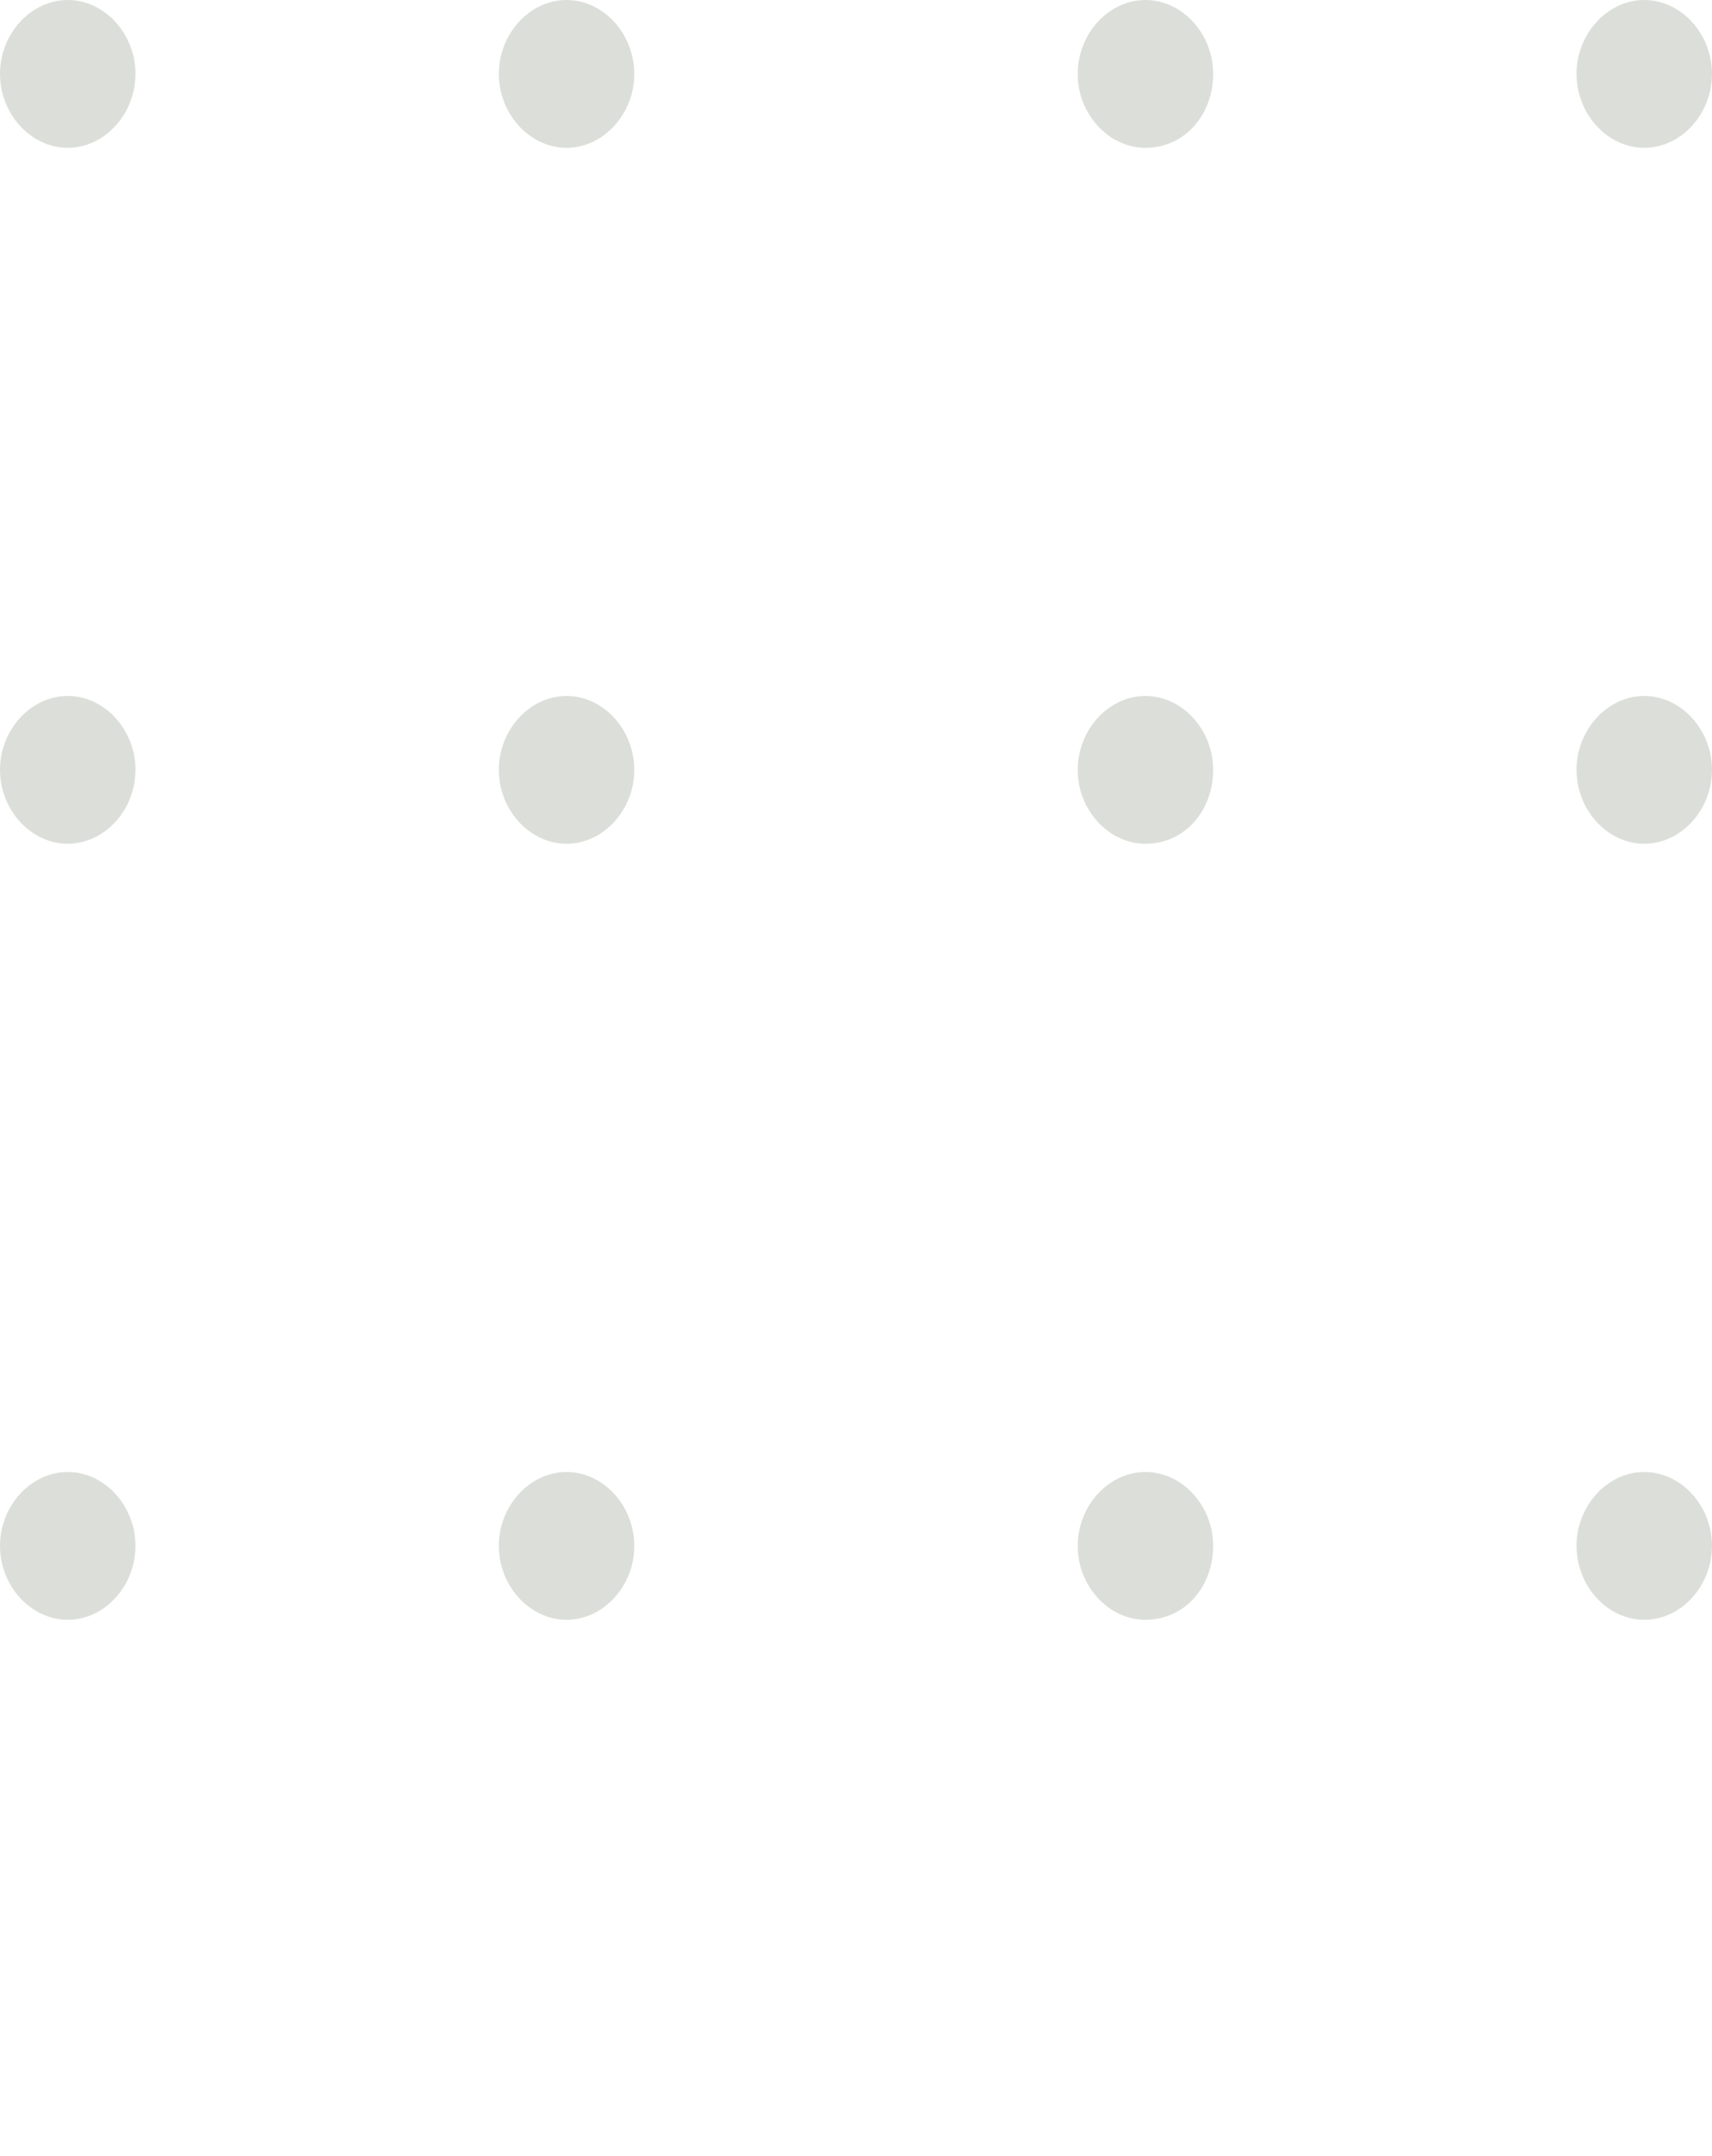 <svg xmlns="http://www.w3.org/2000/svg" width="54" height="68" viewBox="0 0 54 68" fill="none"><path d="M4.273 48.755C4.273 47.492 3.302 46.424 2.137 46.424C0.971 46.424 1.75027e-06 47.492 1.80546e-06 48.755C1.86065e-06 50.018 0.971 51.086 2.137 51.086C3.302 51.086 4.273 50.018 4.273 48.755Z" fill="#2F451E" fill-opacity="0.17"></path><path d="M4.273 24.28C4.273 23.018 3.302 21.949 2.137 21.949C0.971 21.949 1.75027e-06 23.018 1.80546e-06 24.28C1.86065e-06 25.543 0.971 26.611 2.137 26.611C3.302 26.611 4.273 25.543 4.273 24.28Z" fill="#2F451E" fill-opacity="0.17"></path><path d="M4.273 2.331C4.273 1.068 3.302 -0 2.137 -0C0.971 -0 -1.57074e-07 1.068 -1.01884e-07 2.331C-4.66946e-08 3.593 0.971 4.662 2.137 4.662C3.302 4.662 4.273 3.593 4.273 2.331Z" fill="#2F451E" fill-opacity="0.17"></path><path d="M20.007 48.755C20.007 47.492 19.036 46.424 17.871 46.424C16.705 46.424 15.734 47.492 15.734 48.755C15.734 50.018 16.705 51.086 17.871 51.086C19.036 51.086 20.007 50.018 20.007 48.755Z" fill="#2F451E" fill-opacity="0.17"></path><path d="M20.007 24.28C20.007 23.018 19.036 21.949 17.871 21.949C16.705 21.949 15.734 23.018 15.734 24.28C15.734 25.543 16.705 26.611 17.871 26.611C19.036 26.611 20.007 25.543 20.007 24.28Z" fill="#2F451E" fill-opacity="0.17"></path><path d="M20.007 2.331C20.007 1.068 19.036 -0 17.871 -0C16.705 -0 15.734 1.068 15.734 2.331C15.734 3.593 16.705 4.662 17.871 4.662C19.036 4.662 20.007 3.593 20.007 2.331Z" fill="#2F451E" fill-opacity="0.17"></path><path d="M38.266 48.755C38.266 47.492 37.295 46.424 36.129 46.424C34.964 46.424 33.993 47.492 33.993 48.755C33.993 50.018 34.964 51.086 36.129 51.086C37.392 51.086 38.266 50.018 38.266 48.755Z" fill="#2F451E" fill-opacity="0.17"></path><path d="M38.266 24.28C38.266 23.018 37.295 21.949 36.129 21.949C34.964 21.949 33.993 23.018 33.993 24.28C33.993 25.543 34.964 26.611 36.129 26.611C37.392 26.611 38.266 25.543 38.266 24.28Z" fill="#2F451E" fill-opacity="0.17"></path><path d="M38.266 2.331C38.266 1.068 37.295 -0 36.129 -0C34.964 -0 33.993 1.068 33.993 2.331C33.993 3.593 34.964 4.662 36.129 4.662C37.392 4.662 38.266 3.593 38.266 2.331Z" fill="#2F451E" fill-opacity="0.17"></path><path d="M54 48.755C54 47.492 53.029 46.424 51.863 46.424C50.698 46.424 49.727 47.492 49.727 48.755C49.727 50.018 50.698 51.086 51.863 51.086C53.029 51.086 54 50.018 54 48.755Z" fill="#2F451E" fill-opacity="0.17"></path><path d="M54 24.28C54 23.018 53.029 21.949 51.863 21.949C50.698 21.949 49.727 23.018 49.727 24.28C49.727 25.543 50.698 26.611 51.863 26.611C53.029 26.611 54 25.543 54 24.28Z" fill="#2F451E" fill-opacity="0.17"></path><path d="M54 2.331C54 1.068 53.029 -0 51.863 -0C50.698 -0 49.727 1.068 49.727 2.331C49.727 3.593 50.698 4.662 51.863 4.662C53.029 4.662 54 3.593 54 2.331Z" fill="#2F451E" fill-opacity="0.17"></path></svg>
